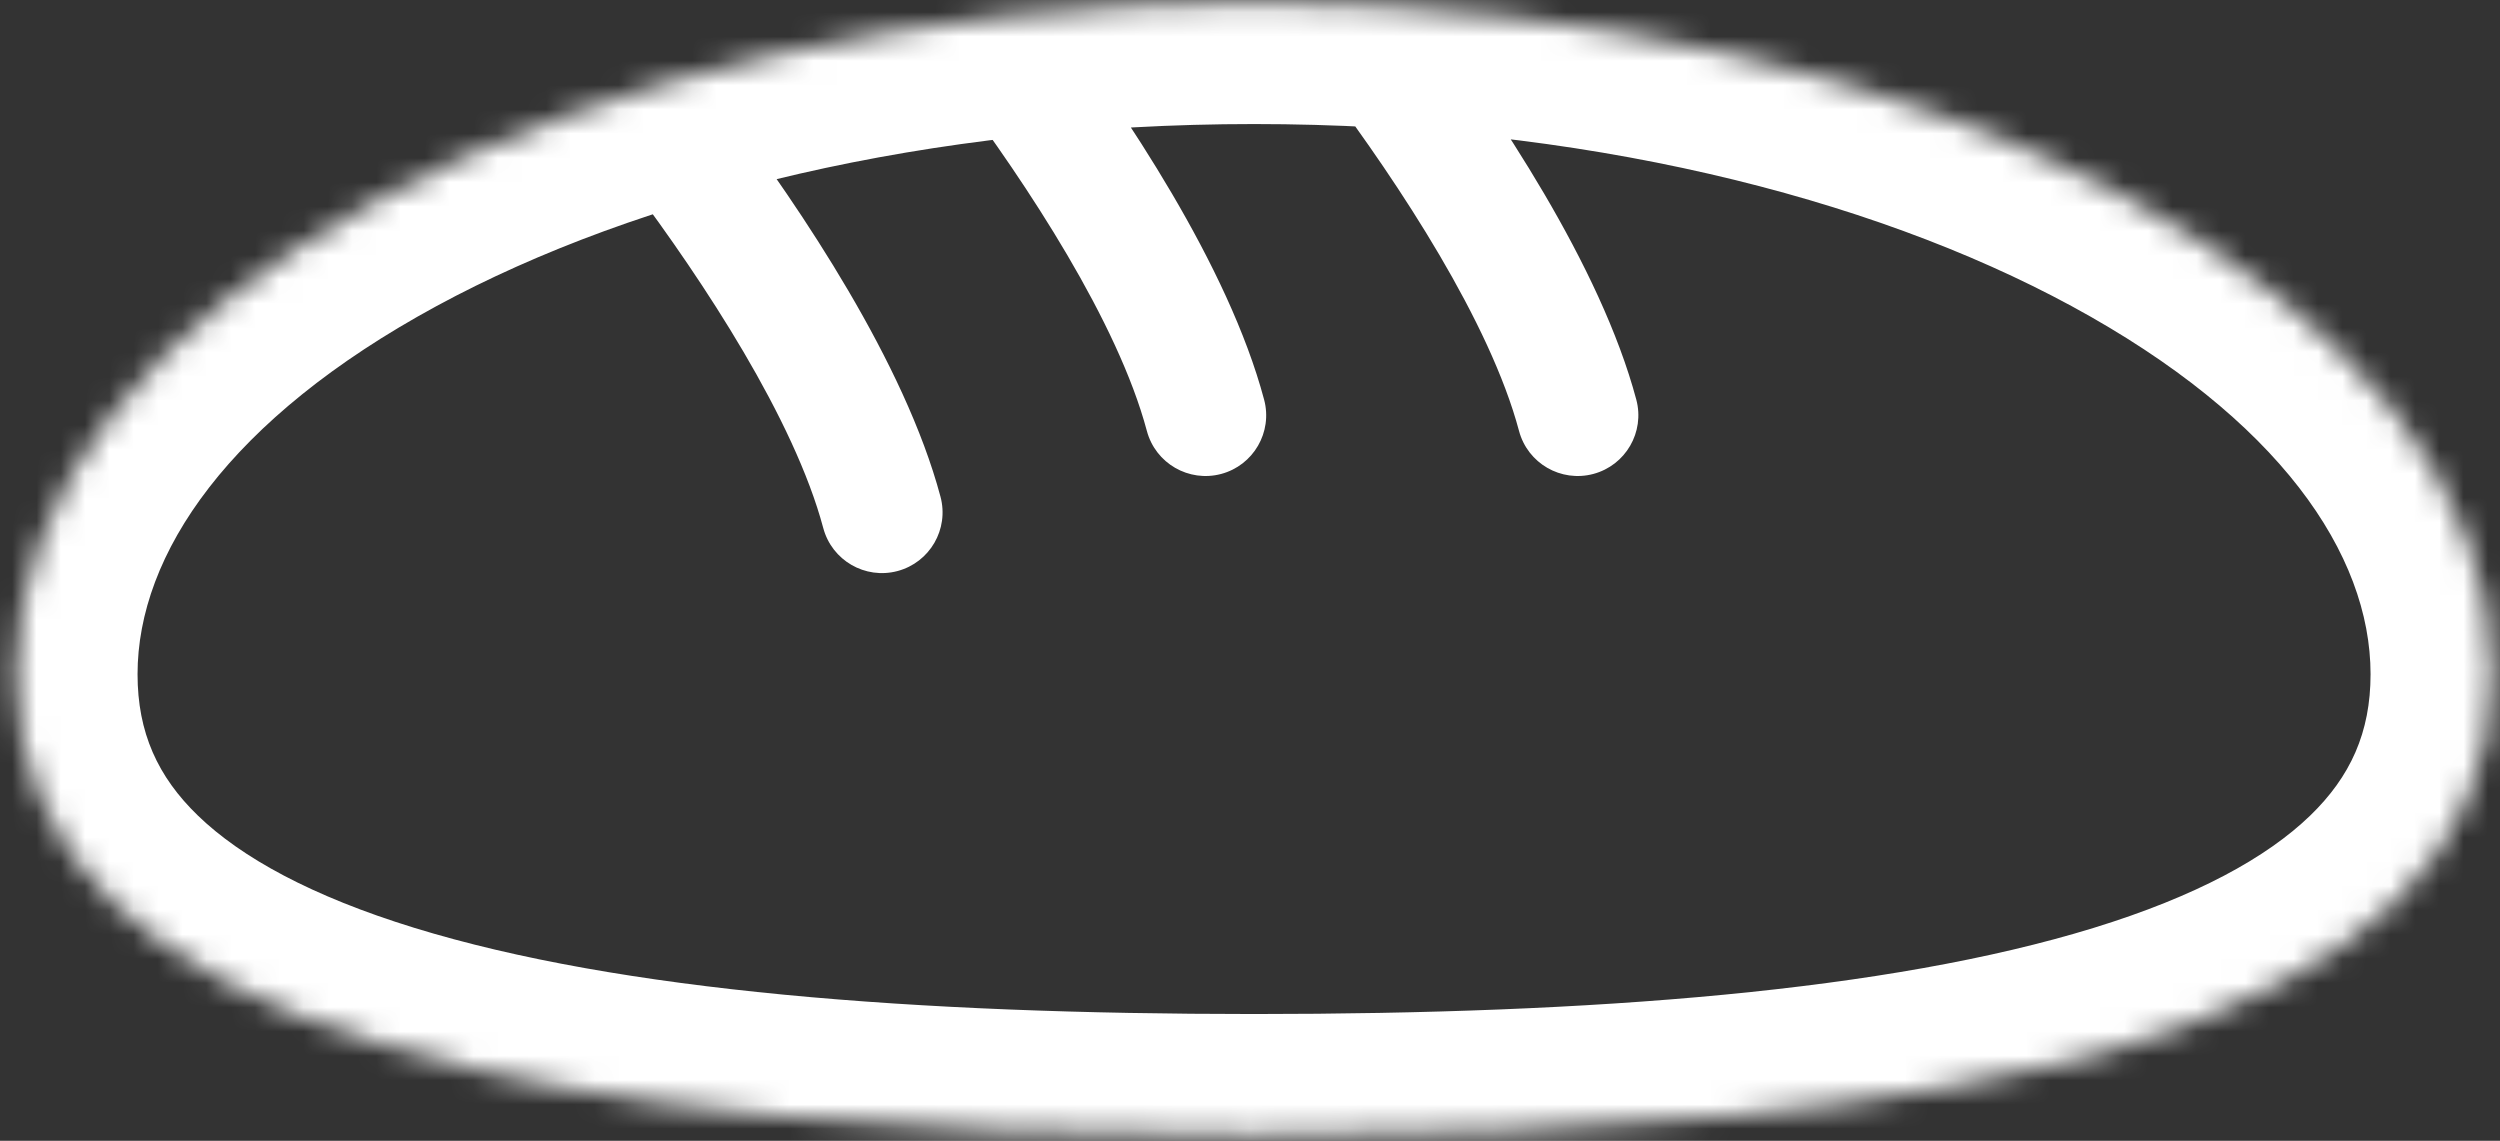 <svg xmlns="http://www.w3.org/2000/svg" width="103" height="47" viewBox="0 0 103 47" fill="none"><rect x="0" y="0" width="103" height="47" fill="#333333" stroke="none"/><mask id="path-1-inside-1_13_302" fill="white"><path d="M102.667 27.778C102.667 43.058 79.833 46.778 51.667 46.778C23.5 46.778 0.667 43.058 0.667 27.778C0.667 12.498 23.5 0.111 51.667 0.111C79.833 0.111 102.667 12.498 102.667 27.778Z"></path></mask><path d="M33.918 21.755C34.274 23.089 35.644 23.882 36.978 23.527C38.312 23.171 39.105 21.801 38.749 20.467L33.918 21.755ZM47.251 17.755C47.607 19.089 48.977 19.882 50.311 19.527C51.645 19.171 52.438 17.801 52.082 16.467L47.251 17.755ZM62.584 17.755C62.94 19.089 64.31 19.882 65.644 19.527C66.978 19.171 67.771 17.801 67.416 16.467L62.584 17.755ZM26 7.611C29.002 11.613 32.722 17.271 33.918 21.755L38.749 20.467C37.278 14.952 32.999 8.609 30 4.611L26 7.611ZM39.333 3.611C42.335 7.613 46.055 13.271 47.251 17.755L52.082 16.467C50.612 10.952 46.332 4.609 43.333 0.611L39.333 3.611ZM54.667 3.611C57.668 7.613 61.389 13.271 62.584 17.755L67.416 16.467C65.945 10.952 61.665 4.609 58.667 0.611L54.667 3.611ZM97.667 27.778C97.667 30.18 96.836 31.999 95.182 33.6C93.386 35.337 90.479 36.93 86.259 38.229C77.788 40.835 65.674 41.778 51.667 41.778V51.778C65.826 51.778 79.212 50.86 89.2 47.787C94.209 46.245 98.77 44.043 102.136 40.786C105.643 37.391 107.667 33.016 107.667 27.778H97.667ZM51.667 41.778C37.659 41.778 25.545 40.835 17.075 38.229C12.855 36.93 9.947 35.337 8.152 33.6C6.498 31.999 5.667 30.18 5.667 27.778H-4.333C-4.333 33.016 -2.31 37.391 1.197 40.786C4.563 44.043 9.125 46.245 14.134 47.787C24.122 50.86 37.508 51.778 51.667 51.778V41.778ZM5.667 27.778C5.667 22.839 9.429 17.253 17.988 12.609C26.353 8.072 38.251 5.111 51.667 5.111V-4.889C36.916 -4.889 23.314 -1.656 13.22 3.82C3.322 9.189 -4.333 17.436 -4.333 27.778H5.667ZM51.667 5.111C65.082 5.111 76.98 8.072 85.345 12.609C93.905 17.253 97.667 22.839 97.667 27.778H107.667C107.667 17.436 100.012 9.189 90.113 3.82C80.02 -1.656 66.418 -4.889 51.667 -4.889V5.111Z" fill="white" mask="url(#path-1-inside-1_13_302)"></path></svg>